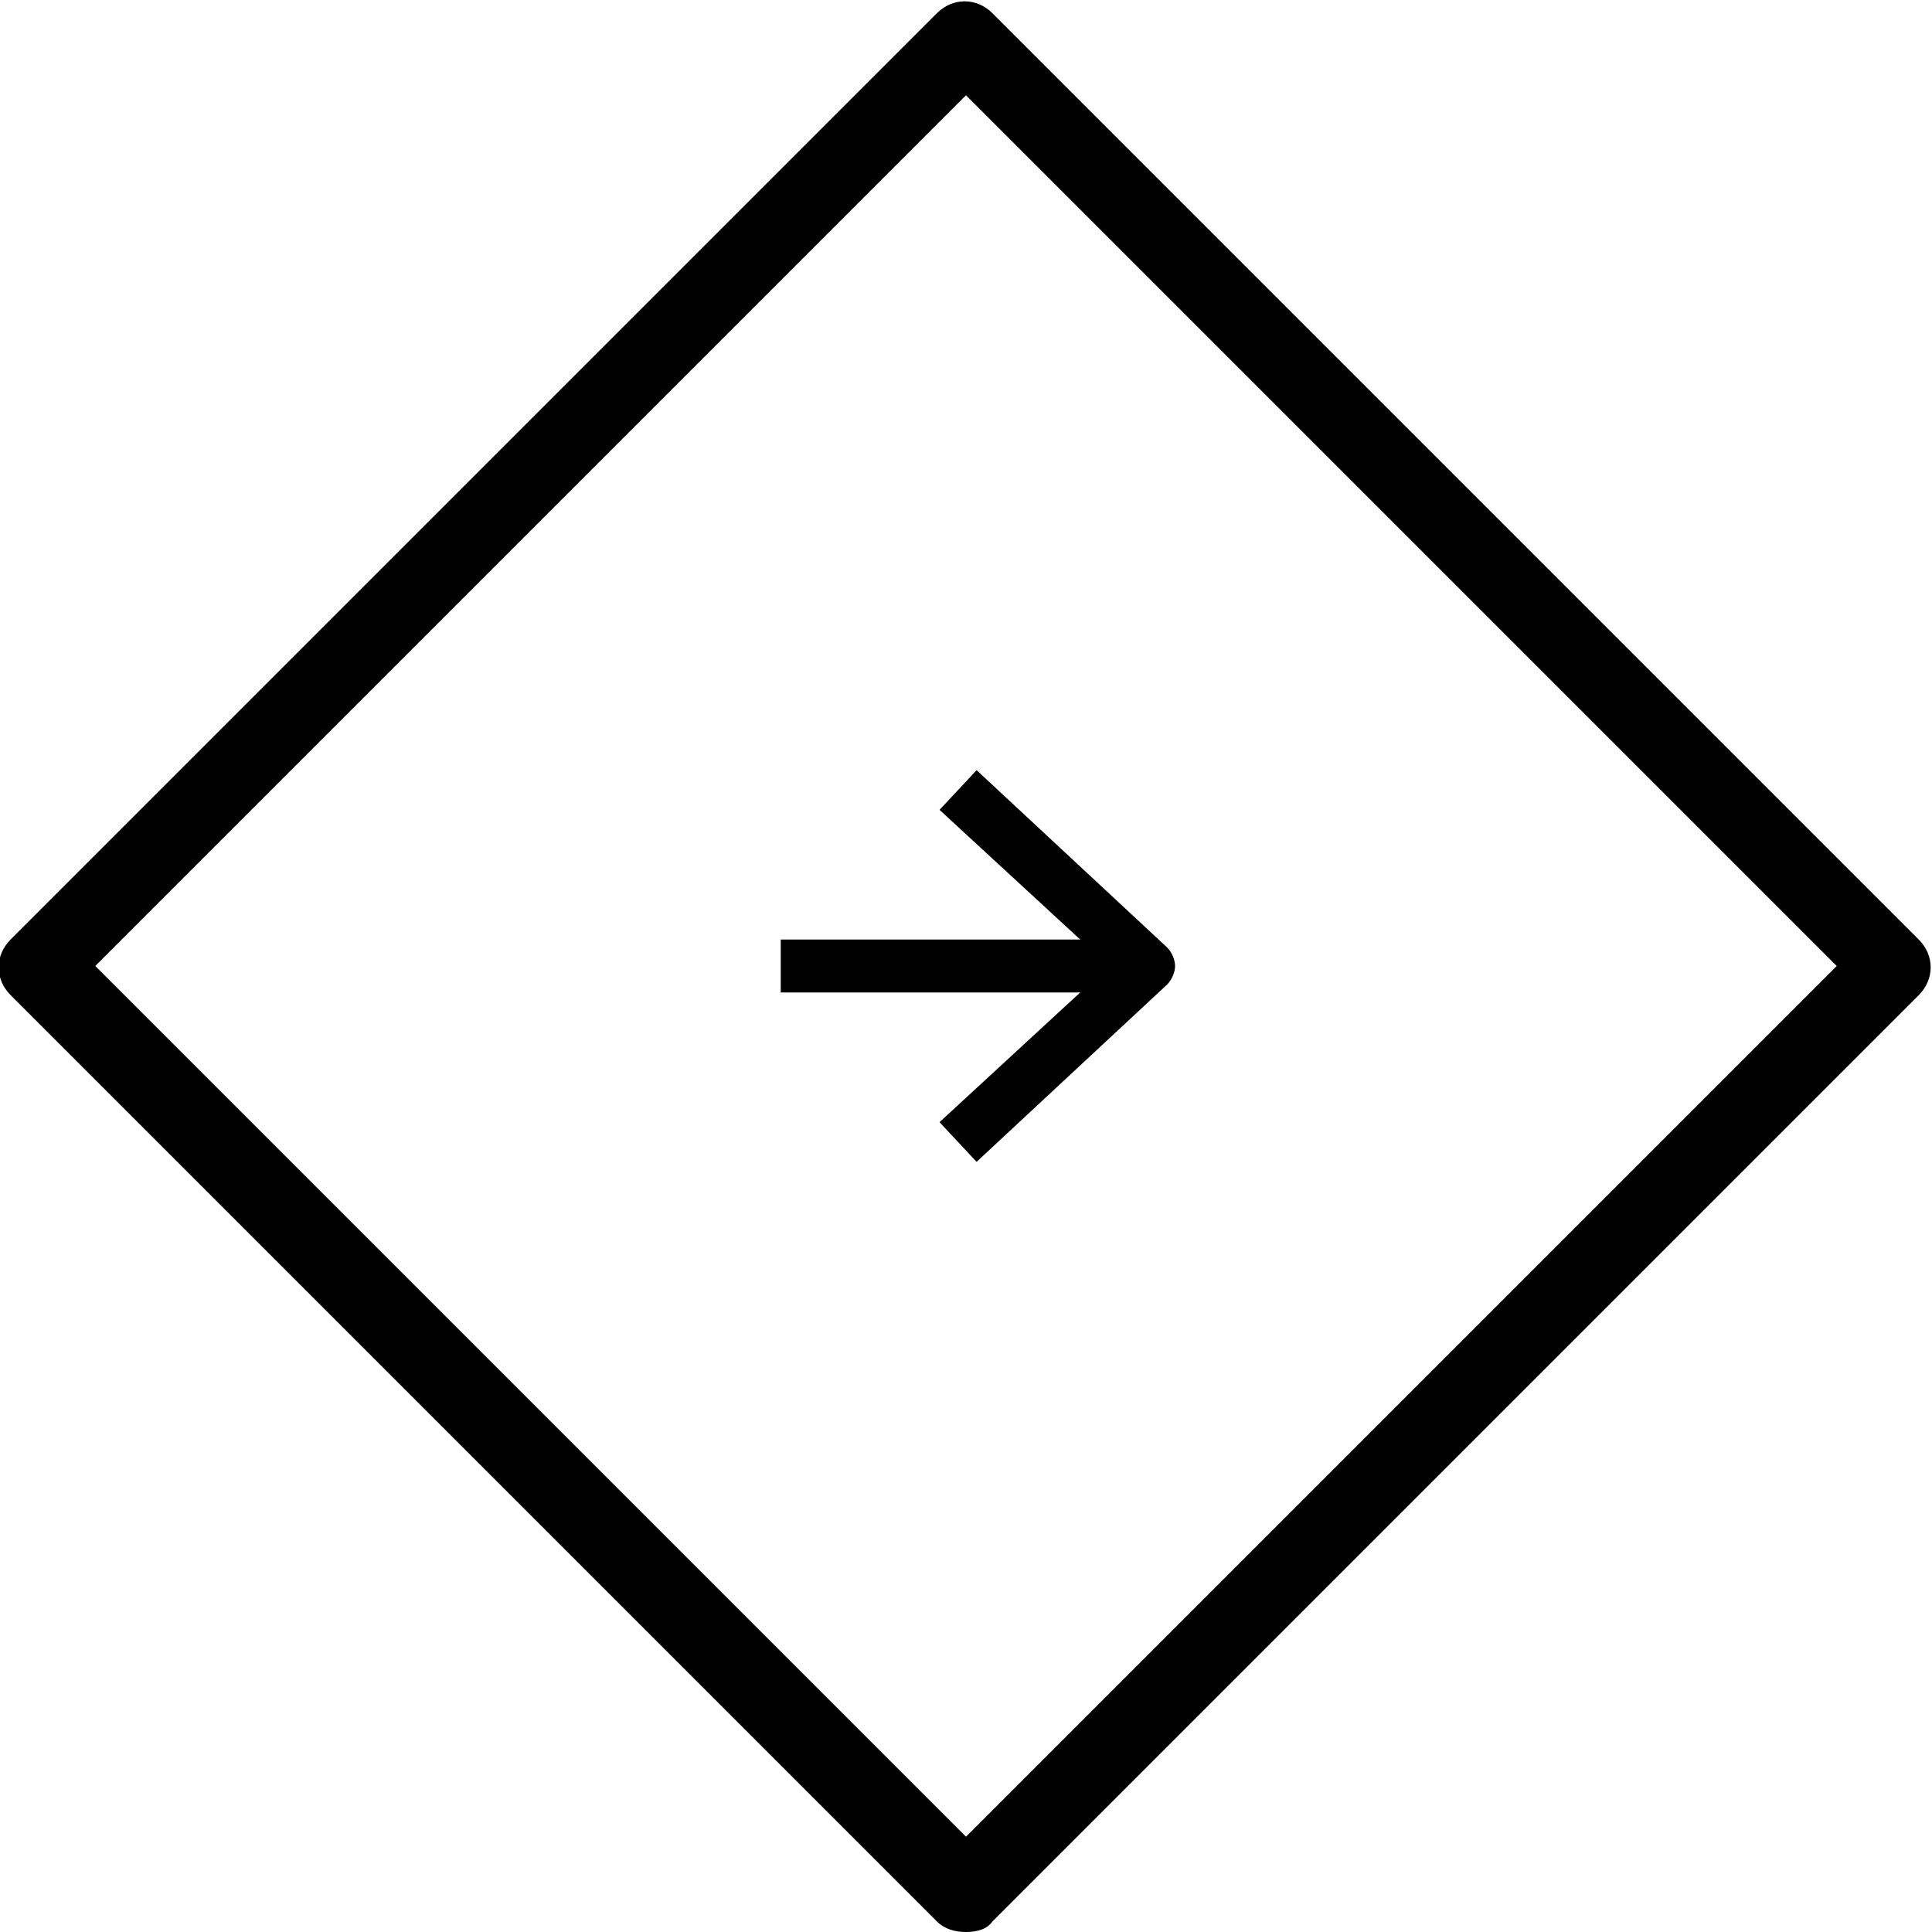 <?xml version="1.0" encoding="utf-8"?>
<!-- Generator: Adobe Illustrator 17.1.0, SVG Export Plug-In . SVG Version: 6.00 Build 0)  -->
<!DOCTYPE svg PUBLIC "-//W3C//DTD SVG 1.1//EN" "http://www.w3.org/Graphics/SVG/1.1/DTD/svg11.dtd">
<svg version="1.1" id="Layer_1" xmlns="http://www.w3.org/2000/svg" xmlns:xlink="http://www.w3.org/1999/xlink" x="0px" y="0px"
	 viewBox="0 0 73 73" enable-background="new 0 0 73 73" xml:space="preserve">
<g>
	<path d="M36.5,73c-0.4,0-0.8-0.1-1.1-0.4l-35-35c-0.6-0.6-0.6-1.5,0-2.1l35-35c0.6-0.6,1.5-0.6,2.1,0l35,35c0.6,0.6,0.6,1.5,0,2.1
		l-35,35C37.3,72.9,36.9,73,36.5,73z M3.6,36.5l32.9,32.9l32.9-32.9L36.5,3.6L3.6,36.5z"/>
</g>
<g>
	<g>
		<path d="M36.9,43.9l-1.4-1.5l6.4-5.9l-6.4-5.9l1.4-1.5l7.2,6.7c0.2,0.2,0.3,0.5,0.3,0.7s-0.1,0.5-0.3,0.7L36.9,43.9z"/>
	</g>
	<g>
		<rect x="29.5" y="35.5" width="14" height="2"/>
	</g>
</g>
</svg>
